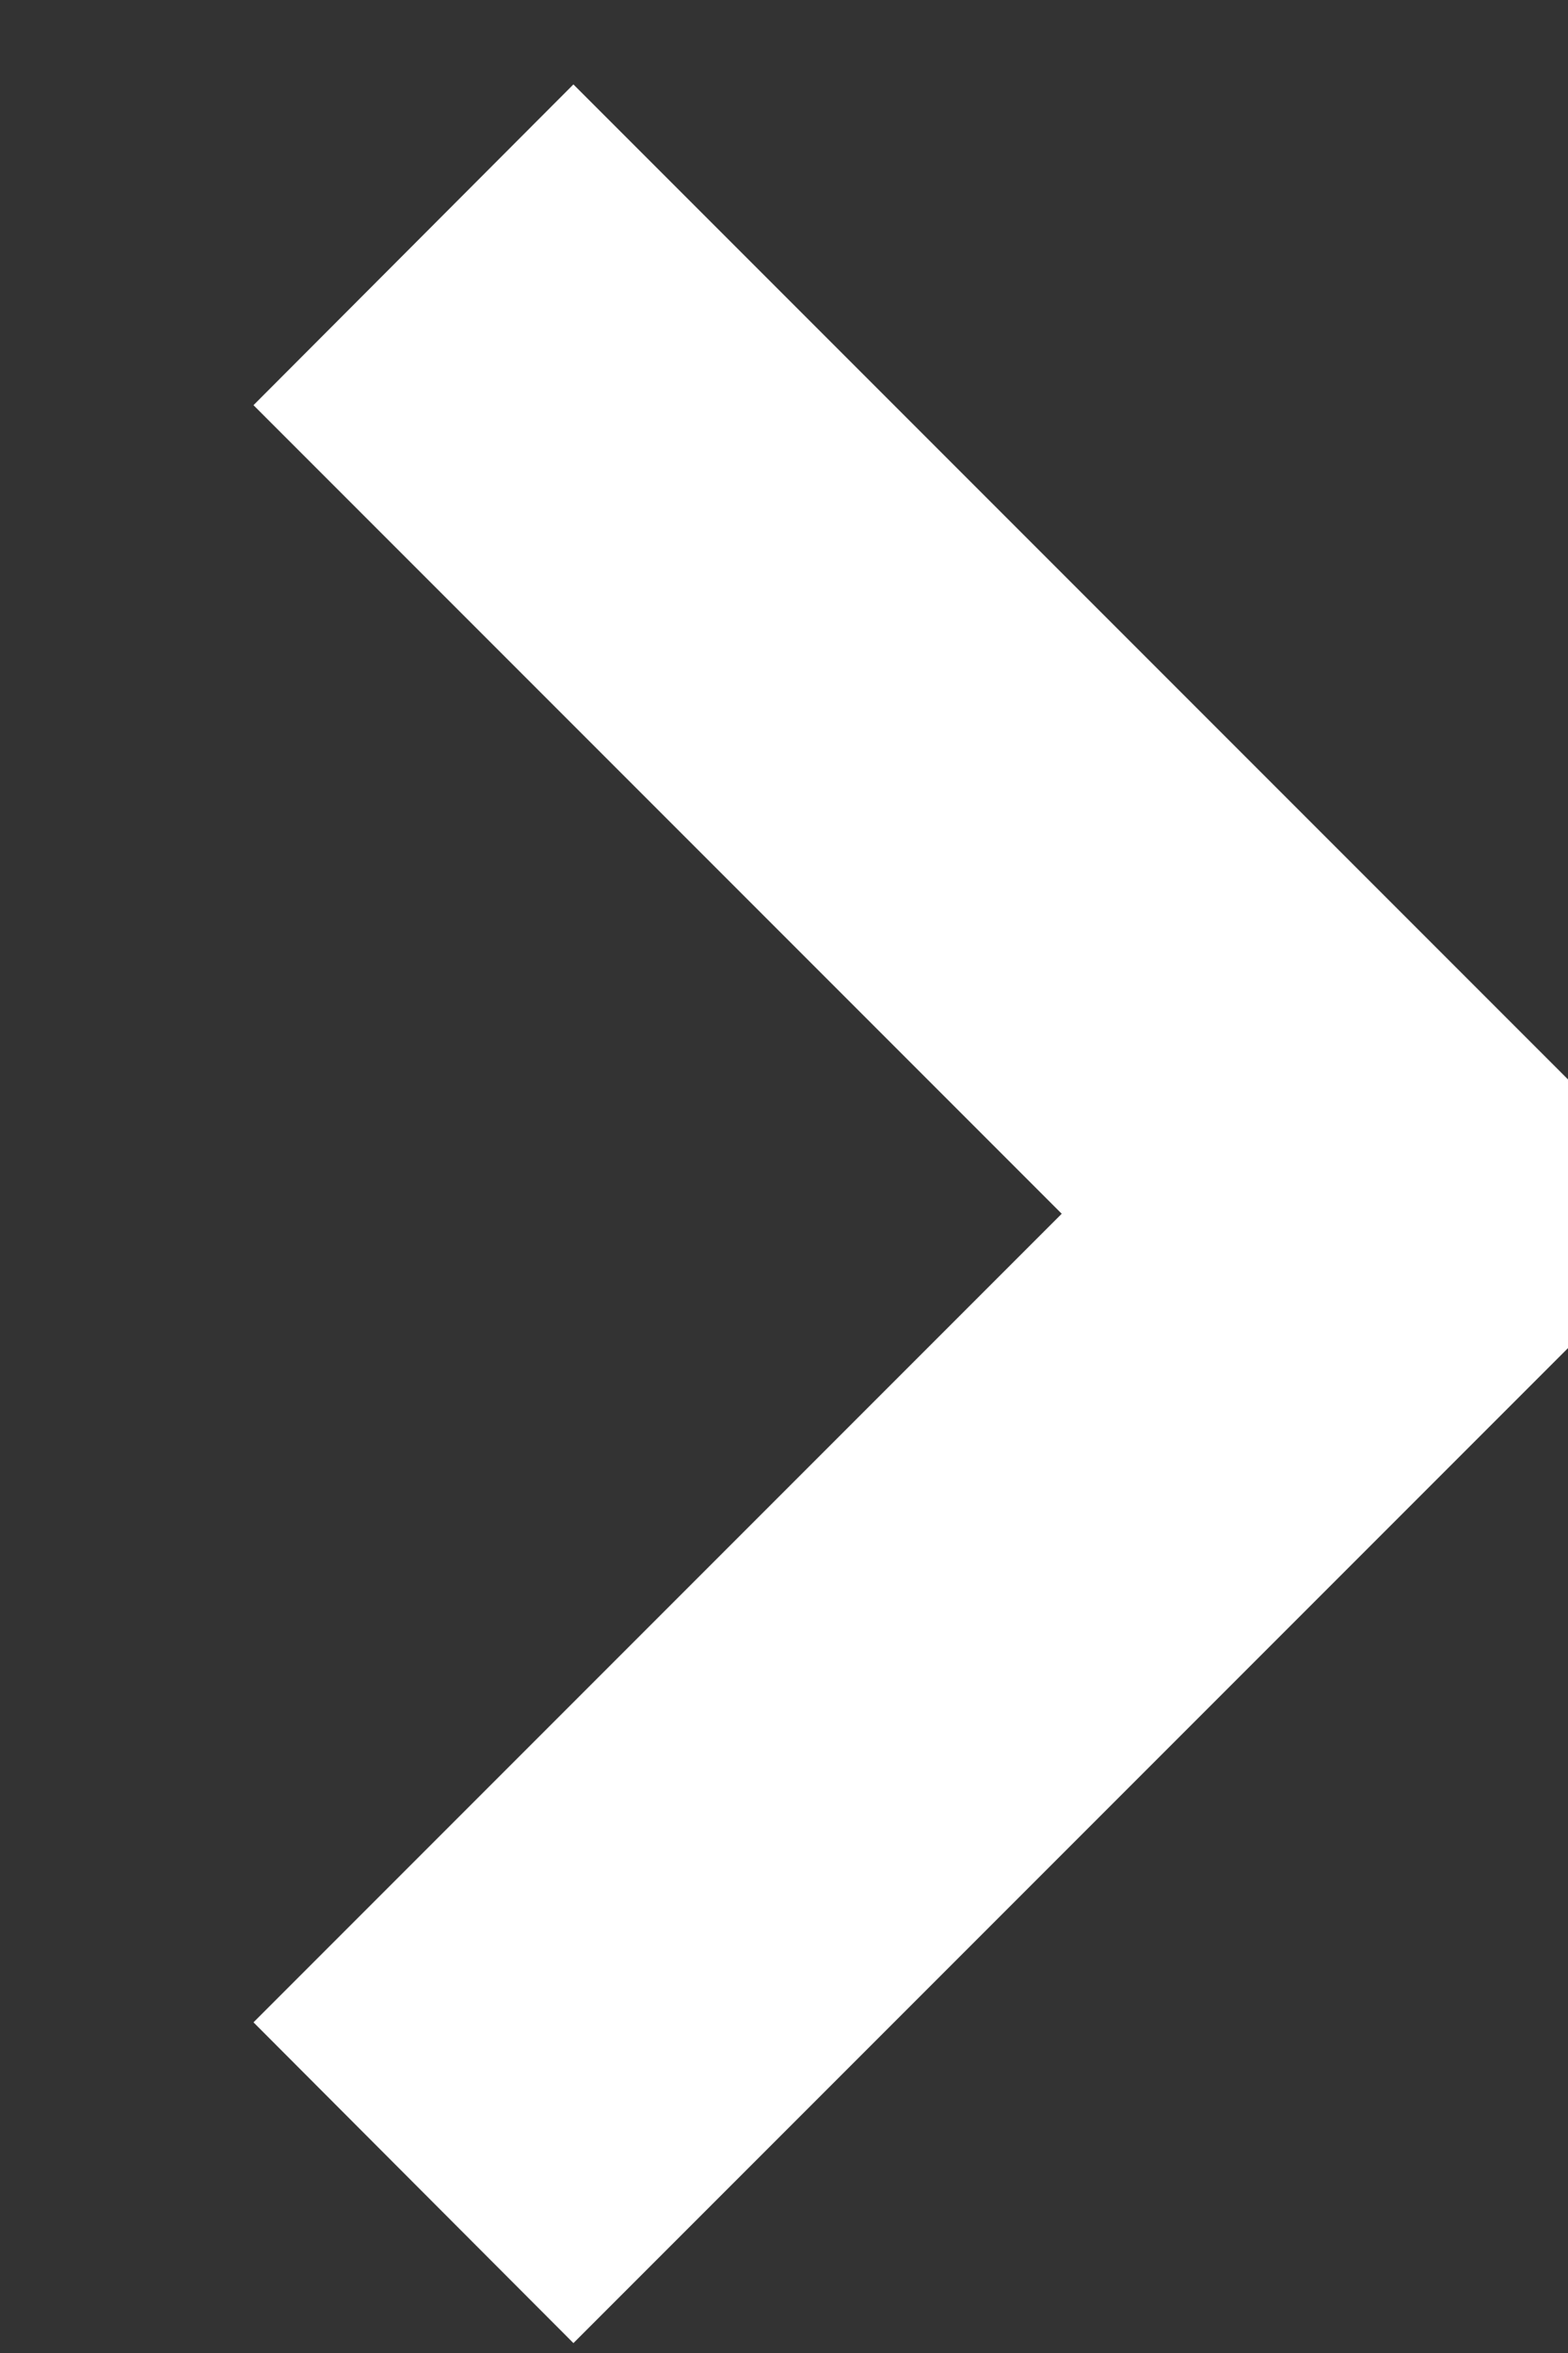 <svg width="4" height="6" viewBox="0 0 4 6" fill="none" xmlns="http://www.w3.org/2000/svg">
<rect x="0" y="0" width="4" height="6" fill="#333333" stroke="none"/>
<path fill-rule="evenodd" clip-rule="evenodd" d="M1.463 0.569L1 1.033L3.062 3.095L1 5.157L1.463 5.621L3.989 3.095L1.463 0.569Z" fill="white" stroke="white" stroke-width="0.5"/>
</svg>

